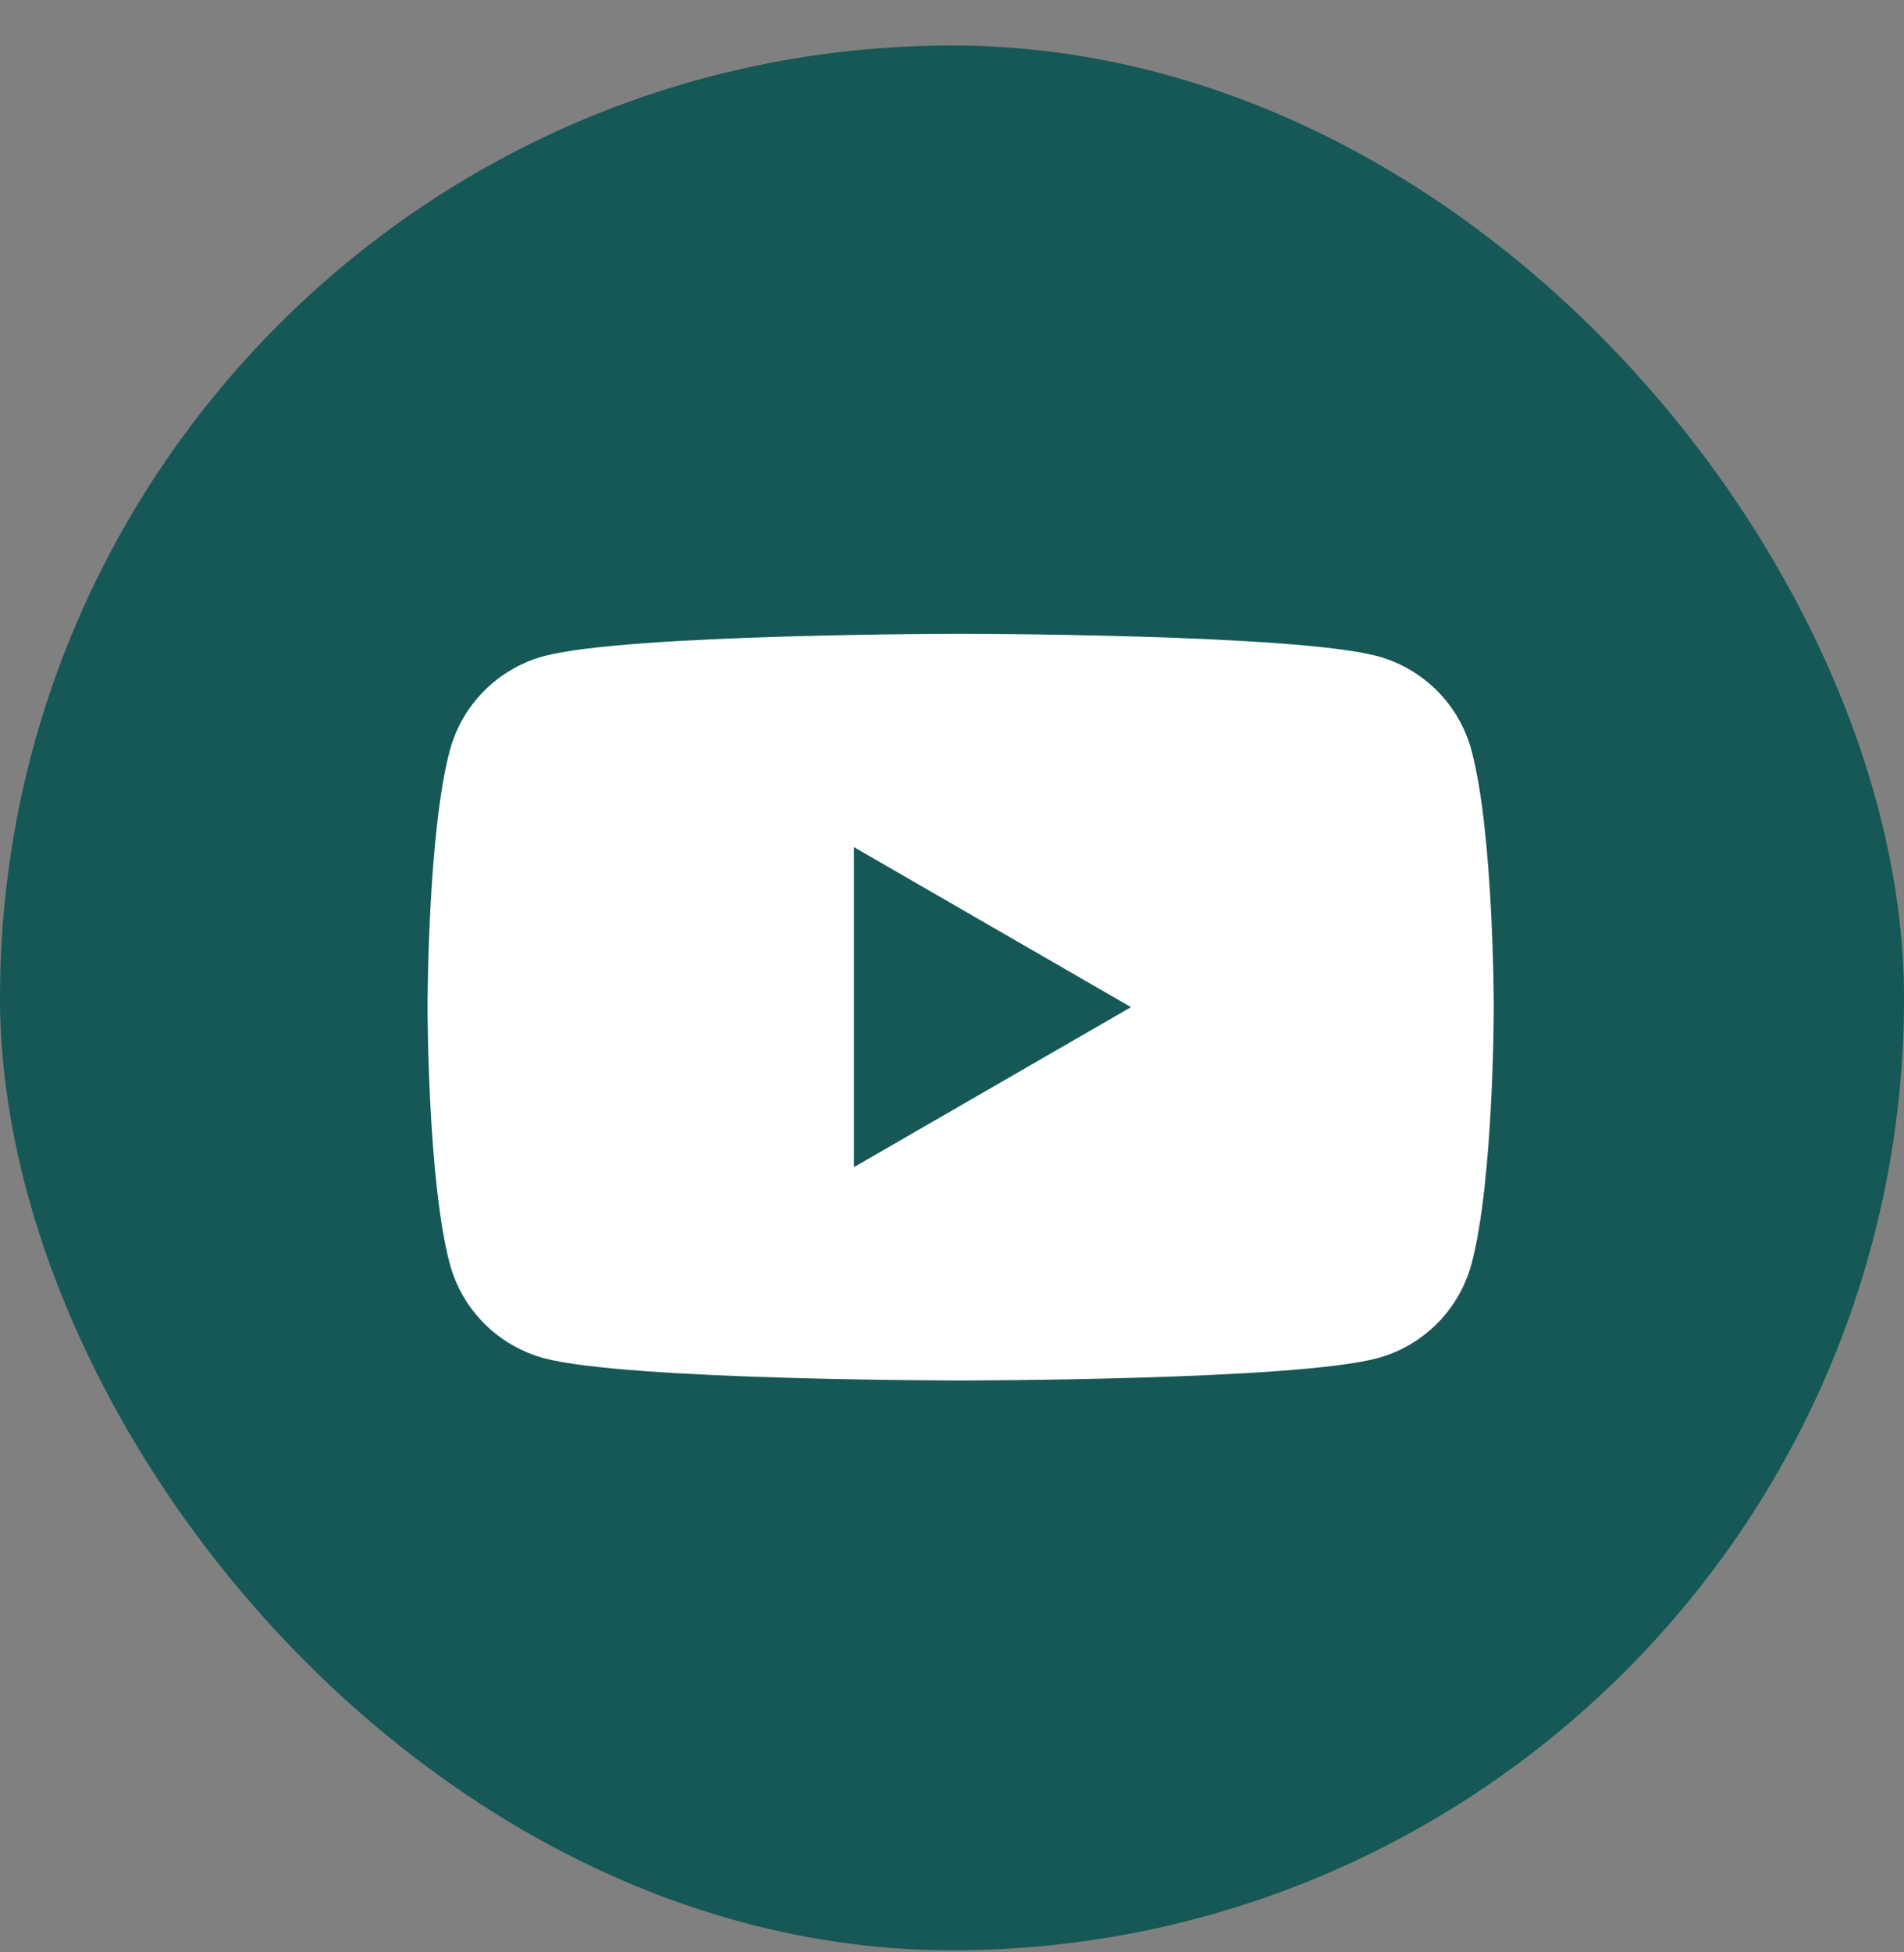 <svg width="40" height="41" viewBox="0 0 40 41" fill="none" xmlns="http://www.w3.org/2000/svg">
<rect x="0" y="0" width="40" height="41" fill="#808080" stroke="none"/>
<rect y="0.956" width="40" height="40" rx="20" fill="#155855"/>
<g clip-path="url(#clip0_271_1492)">
<path d="M30.914 15.759C30.656 14.794 29.898 14.037 28.933 13.778C27.187 13.31 20.182 13.31 20.182 13.31C20.182 13.31 13.177 13.31 11.431 13.778C10.466 14.036 9.709 14.794 9.45 15.759C8.982 17.505 8.982 21.15 8.982 21.15C8.982 21.15 8.982 24.795 9.45 26.542C9.708 27.506 10.466 28.263 11.431 28.523C13.177 28.99 20.182 28.99 20.182 28.99C20.182 28.99 27.187 28.99 28.933 28.523C29.898 28.265 30.655 27.506 30.914 26.542C31.382 24.795 31.382 21.15 31.382 21.15C31.382 21.15 31.381 17.505 30.914 15.759ZM17.94 24.51V17.79L23.76 21.15L17.94 24.51Z" fill="white"/>
</g>
<defs>
<clipPath id="clip0_271_1492">
<rect width="22.4" height="15.681" fill="white" transform="translate(8.982 13.31)"/>
</clipPath>
</defs>
</svg>
